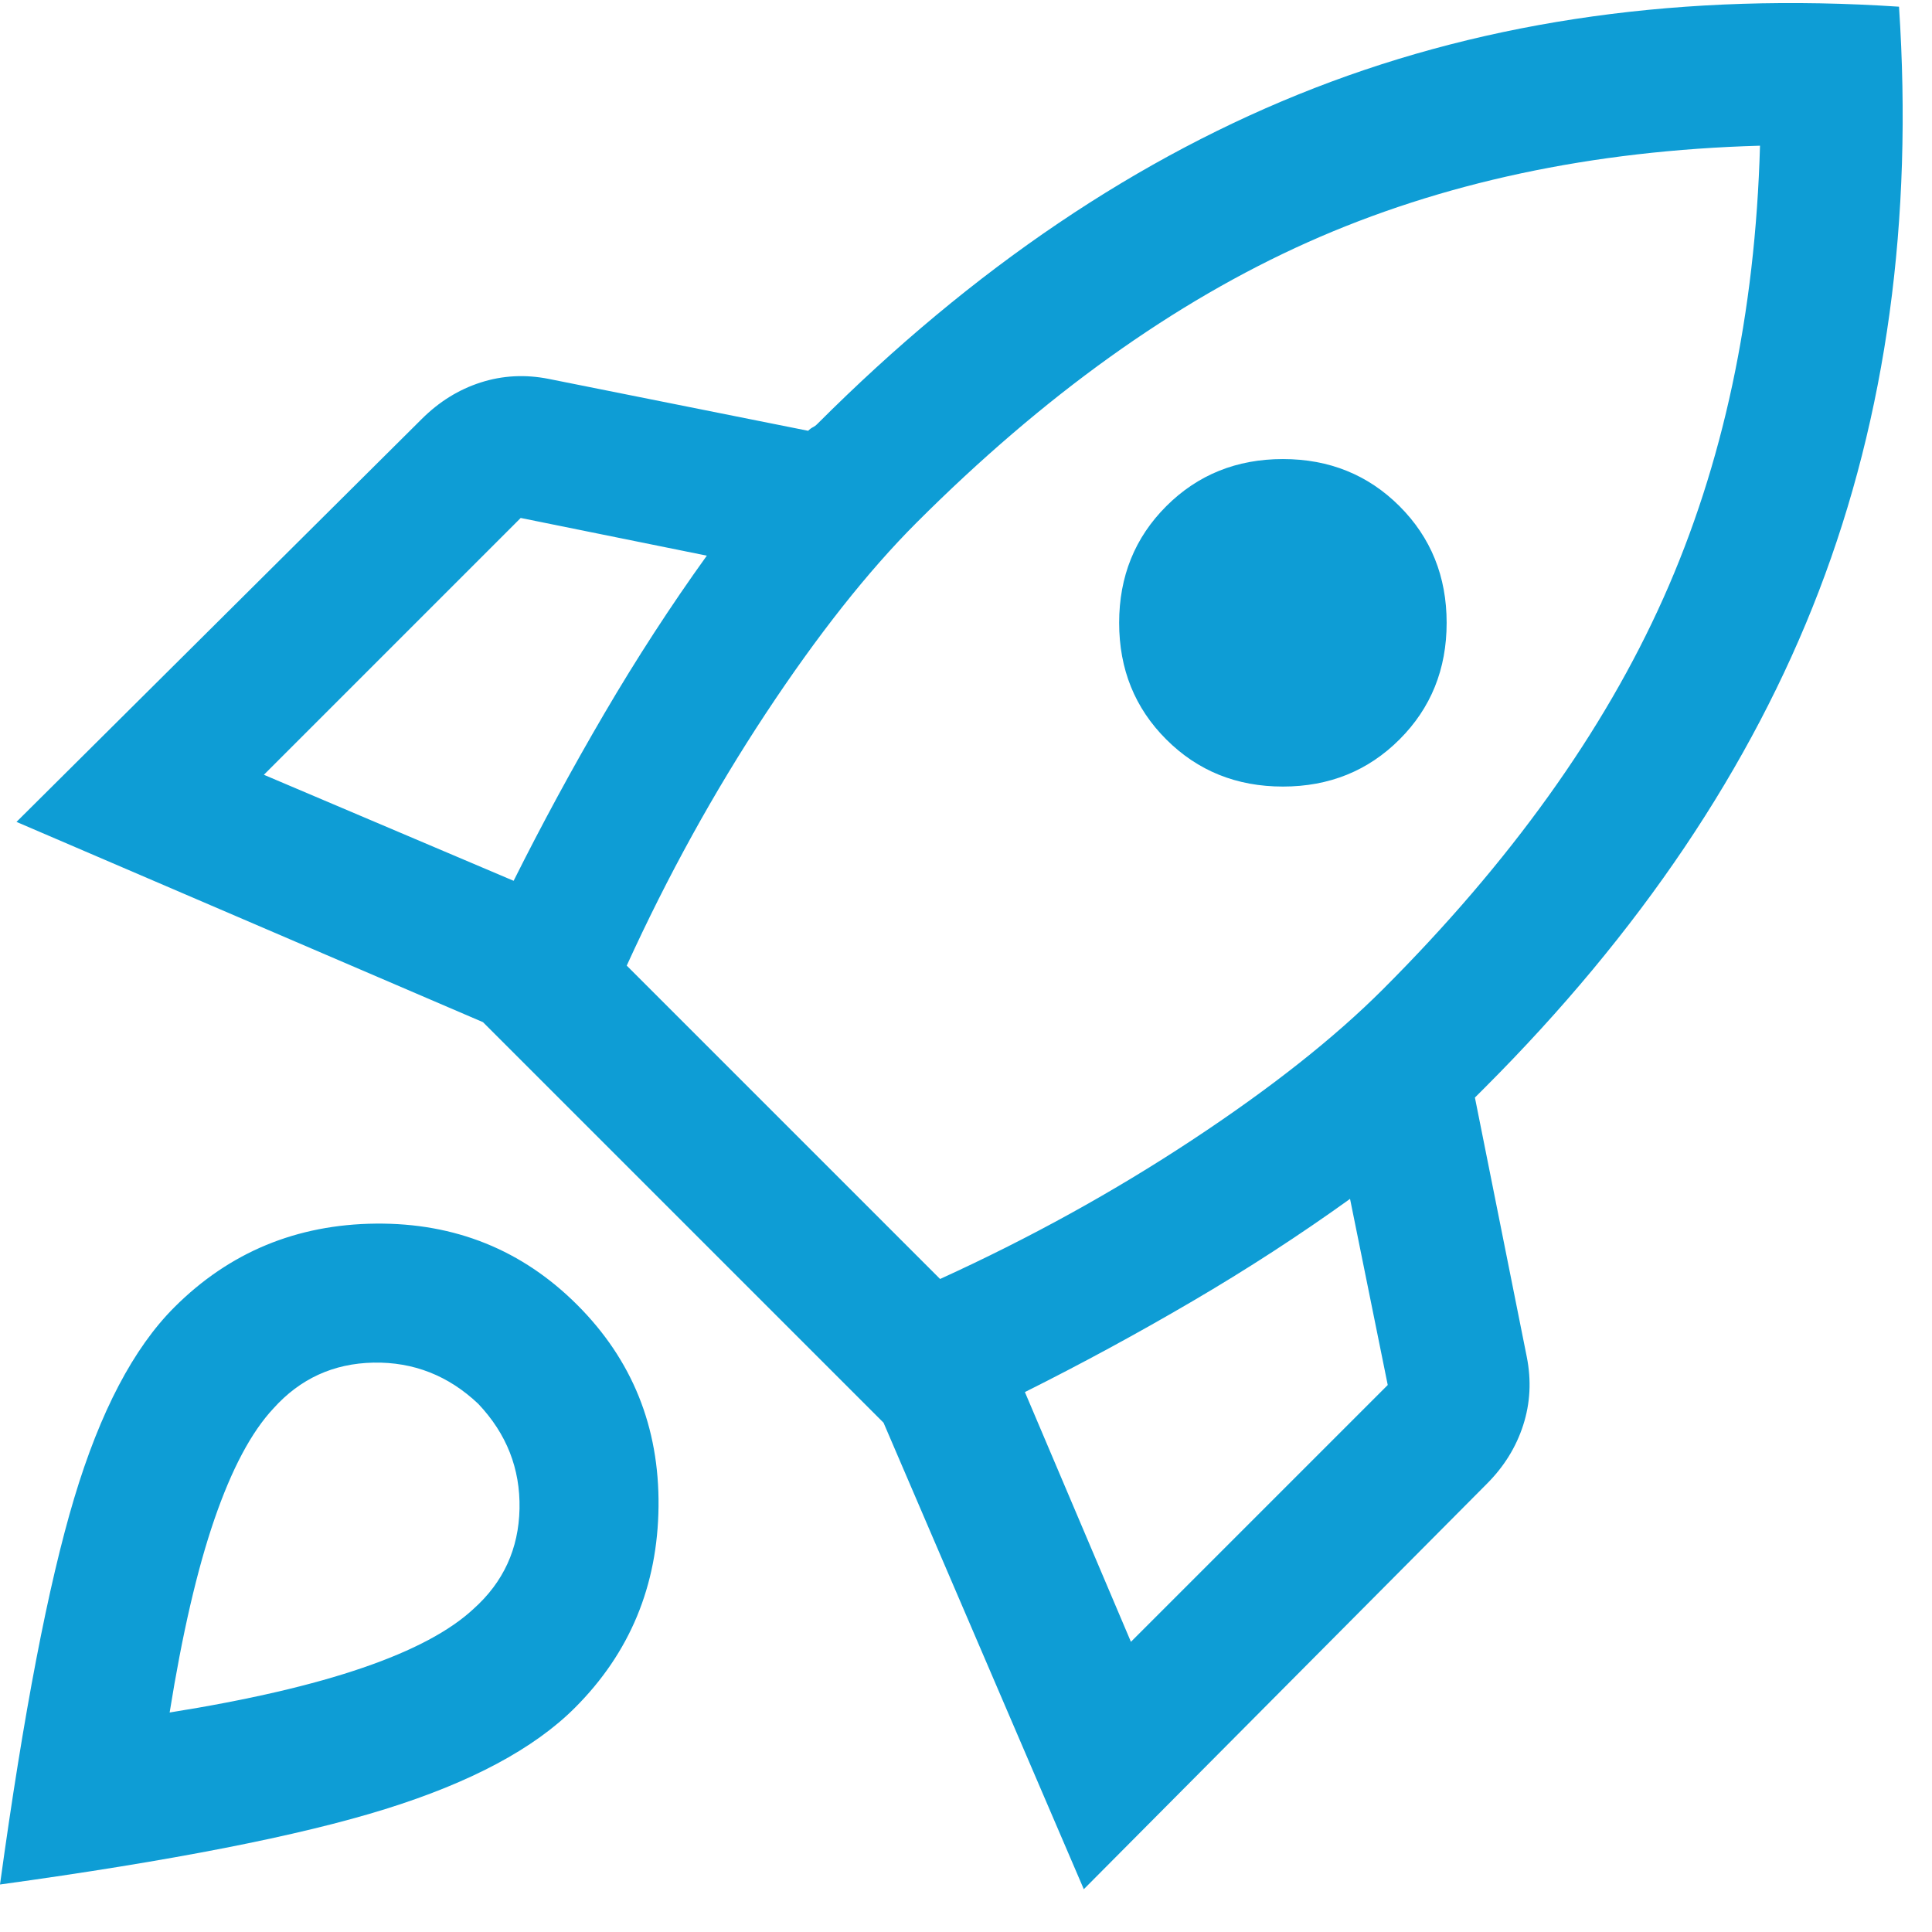 <svg width="41" height="41" viewBox="0 0 41 41" fill="none" xmlns="http://www.w3.org/2000/svg">
<path d="M5.6 16.442L10.9 18.692C11.5 17.492 12.142 16.309 12.825 15.142C13.508 13.976 14.233 12.859 15 11.792L11.05 10.992L5.6 16.442ZM13.3 20.492L19.95 27.142C21.85 26.276 23.633 25.292 25.3 24.192C26.967 23.092 28.317 22.026 29.35 20.992C32.05 18.292 34.033 15.526 35.3 12.692C36.567 9.859 37.25 6.659 37.35 3.092C33.783 3.192 30.583 3.876 27.75 5.142C24.917 6.409 22.15 8.392 19.45 11.092C18.417 12.126 17.35 13.476 16.25 15.142C15.15 16.809 14.167 18.592 13.3 20.492ZM24.75 15.692C24.083 15.026 23.75 14.201 23.75 13.217C23.75 12.234 24.083 11.409 24.75 10.742C25.417 10.076 26.242 9.742 27.225 9.742C28.208 9.742 29.033 10.076 29.7 10.742C30.367 11.409 30.7 12.234 30.7 13.217C30.7 14.201 30.367 15.026 29.7 15.692C29.033 16.359 28.208 16.692 27.225 16.692C26.242 16.692 25.417 16.359 24.75 15.692ZM24 34.842L29.45 29.392L28.65 25.442C27.583 26.209 26.467 26.934 25.3 27.617C24.133 28.301 22.95 28.942 21.75 29.542L24 34.842ZM40.3 0.142C40.6 4.676 40.033 8.809 38.6 12.542C37.167 16.276 34.8 19.792 31.5 23.092L31.4 23.192L31.3 23.292L32.4 28.792C32.5 29.292 32.475 29.776 32.325 30.242C32.175 30.709 31.917 31.126 31.55 31.492L23 40.092L18.75 30.192L10.25 21.692L0.35 17.442L8.95 8.892C9.317 8.526 9.733 8.267 10.2 8.117C10.667 7.967 11.15 7.942 11.65 8.042L17.15 9.142C17.183 9.109 17.217 9.084 17.25 9.067C17.283 9.051 17.317 9.026 17.35 8.992C20.65 5.692 24.167 3.317 27.9 1.867C31.633 0.417 35.767 -0.158 40.3 0.142ZM3.7 27.742C4.867 26.576 6.292 25.984 7.975 25.967C9.658 25.951 11.083 26.526 12.25 27.692C13.417 28.859 13.992 30.284 13.975 31.967C13.958 33.651 13.367 35.076 12.2 36.242C11.333 37.109 9.992 37.826 8.175 38.392C6.358 38.959 3.633 39.492 0 39.992C0.5 36.359 1.025 33.626 1.575 31.792C2.125 29.959 2.833 28.609 3.7 27.742ZM5.8 29.892C5.333 30.392 4.917 31.176 4.55 32.242C4.183 33.309 3.867 34.676 3.6 36.342C5.267 36.076 6.633 35.759 7.7 35.392C8.767 35.026 9.55 34.609 10.05 34.142C10.683 33.576 11.008 32.867 11.025 32.017C11.042 31.167 10.75 30.426 10.15 29.792C9.517 29.192 8.775 28.901 7.925 28.917C7.075 28.934 6.367 29.259 5.8 29.892Z" fill="#0E9DD5"/>
</svg>
